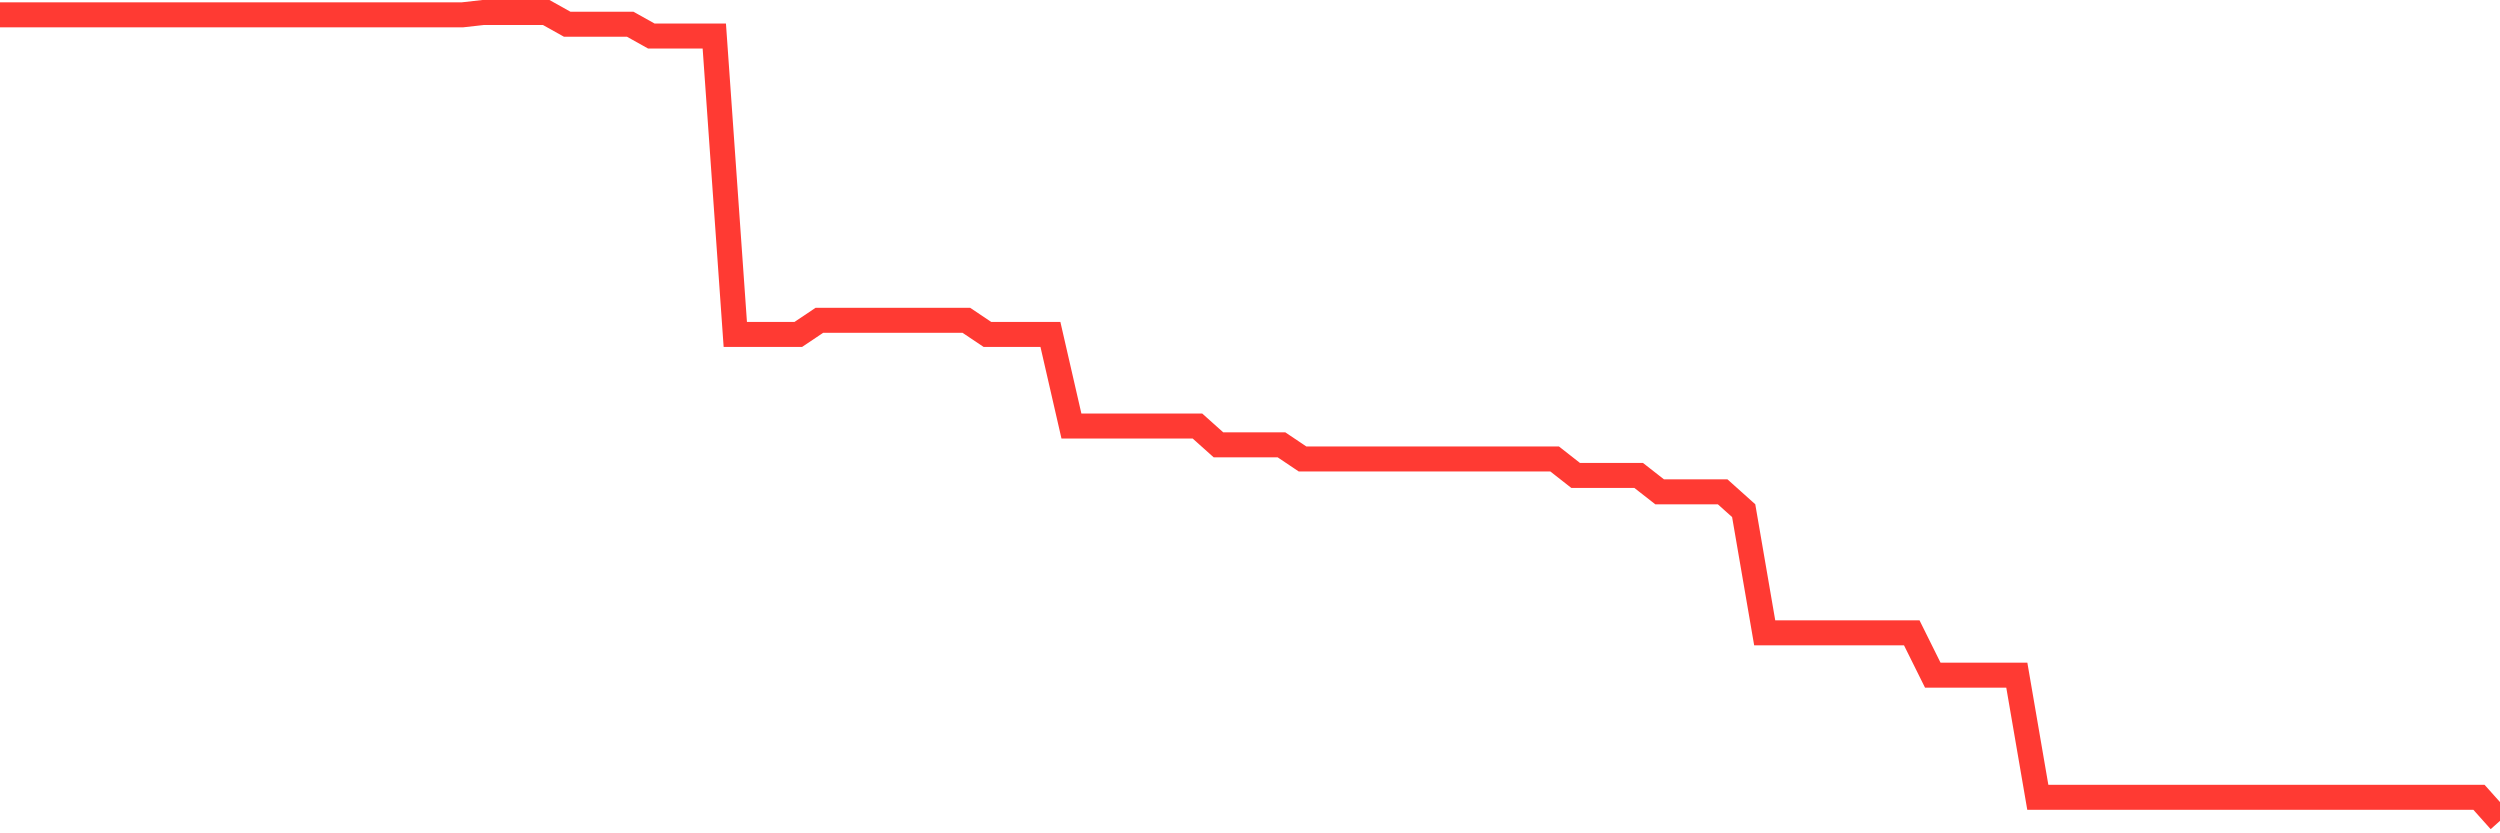 <svg
  xmlns="http://www.w3.org/2000/svg"
  xmlns:xlink="http://www.w3.org/1999/xlink"
  width="120"
  height="40"
  viewBox="0 0 120 40"
  preserveAspectRatio="none"
>
  <polyline
    points="0,0.713 1.008,0.713 2.017,0.713 3.025,0.713 4.034,0.713 5.042,0.713 6.05,0.713 7.059,0.713 8.067,0.713 9.076,0.713 10.084,0.713 11.092,0.713 12.101,0.713 13.109,0.713 14.118,0.713 15.126,0.713 16.134,0.713 17.143,0.713 18.151,0.713 19.16,0.713 20.168,0.713 21.176,0.713 22.185,0.713 23.193,0.6 24.202,0.6 25.21,0.6 26.218,0.6 27.227,1.164 28.235,1.164 29.244,1.164 30.252,1.164 31.261,1.728 32.269,1.728 33.277,1.728 34.286,1.728 35.294,16.052 36.303,16.052 37.311,16.052 38.319,16.052 39.328,15.376 40.336,15.376 41.345,15.376 42.353,15.376 43.361,15.376 44.37,15.376 45.378,15.376 46.387,15.376 47.395,16.052 48.403,16.052 49.412,16.052 50.42,16.052 51.429,20.451 52.437,20.451 53.445,20.451 54.454,20.451 55.462,20.451 56.471,20.451 57.479,20.451 58.487,21.353 59.496,21.353 60.504,21.353 61.513,21.353 62.521,22.03 63.529,22.03 64.538,22.03 65.546,22.03 66.555,22.03 67.563,22.03 68.571,22.03 69.58,22.03 70.588,22.03 71.597,22.03 72.605,22.03 73.613,22.03 74.622,22.03 75.63,22.82 76.639,22.82 77.647,22.82 78.655,22.82 79.664,23.609 80.672,23.609 81.681,23.609 82.689,23.609 83.697,24.512 84.706,30.377 85.714,30.377 86.723,30.377 87.731,30.377 88.739,30.377 89.748,30.377 90.756,30.377 91.765,30.377 92.773,32.407 93.782,32.407 94.79,32.407 95.798,32.407 96.807,32.407 97.815,38.272 98.824,38.272 99.832,38.272 100.84,38.272 101.849,38.272 102.857,38.272 103.866,38.272 104.874,38.272 105.882,38.272 106.891,38.272 107.899,38.272 108.908,38.272 109.916,38.272 110.924,38.272 111.933,38.272 112.941,38.272 113.95,38.272 114.958,38.272 115.966,38.272 116.975,38.272 117.983,38.272 118.992,38.272 120,39.4"
    fill="none"
    stroke="#ff3a33"
    stroke-width="1.2"
  >
  </polyline>
</svg>